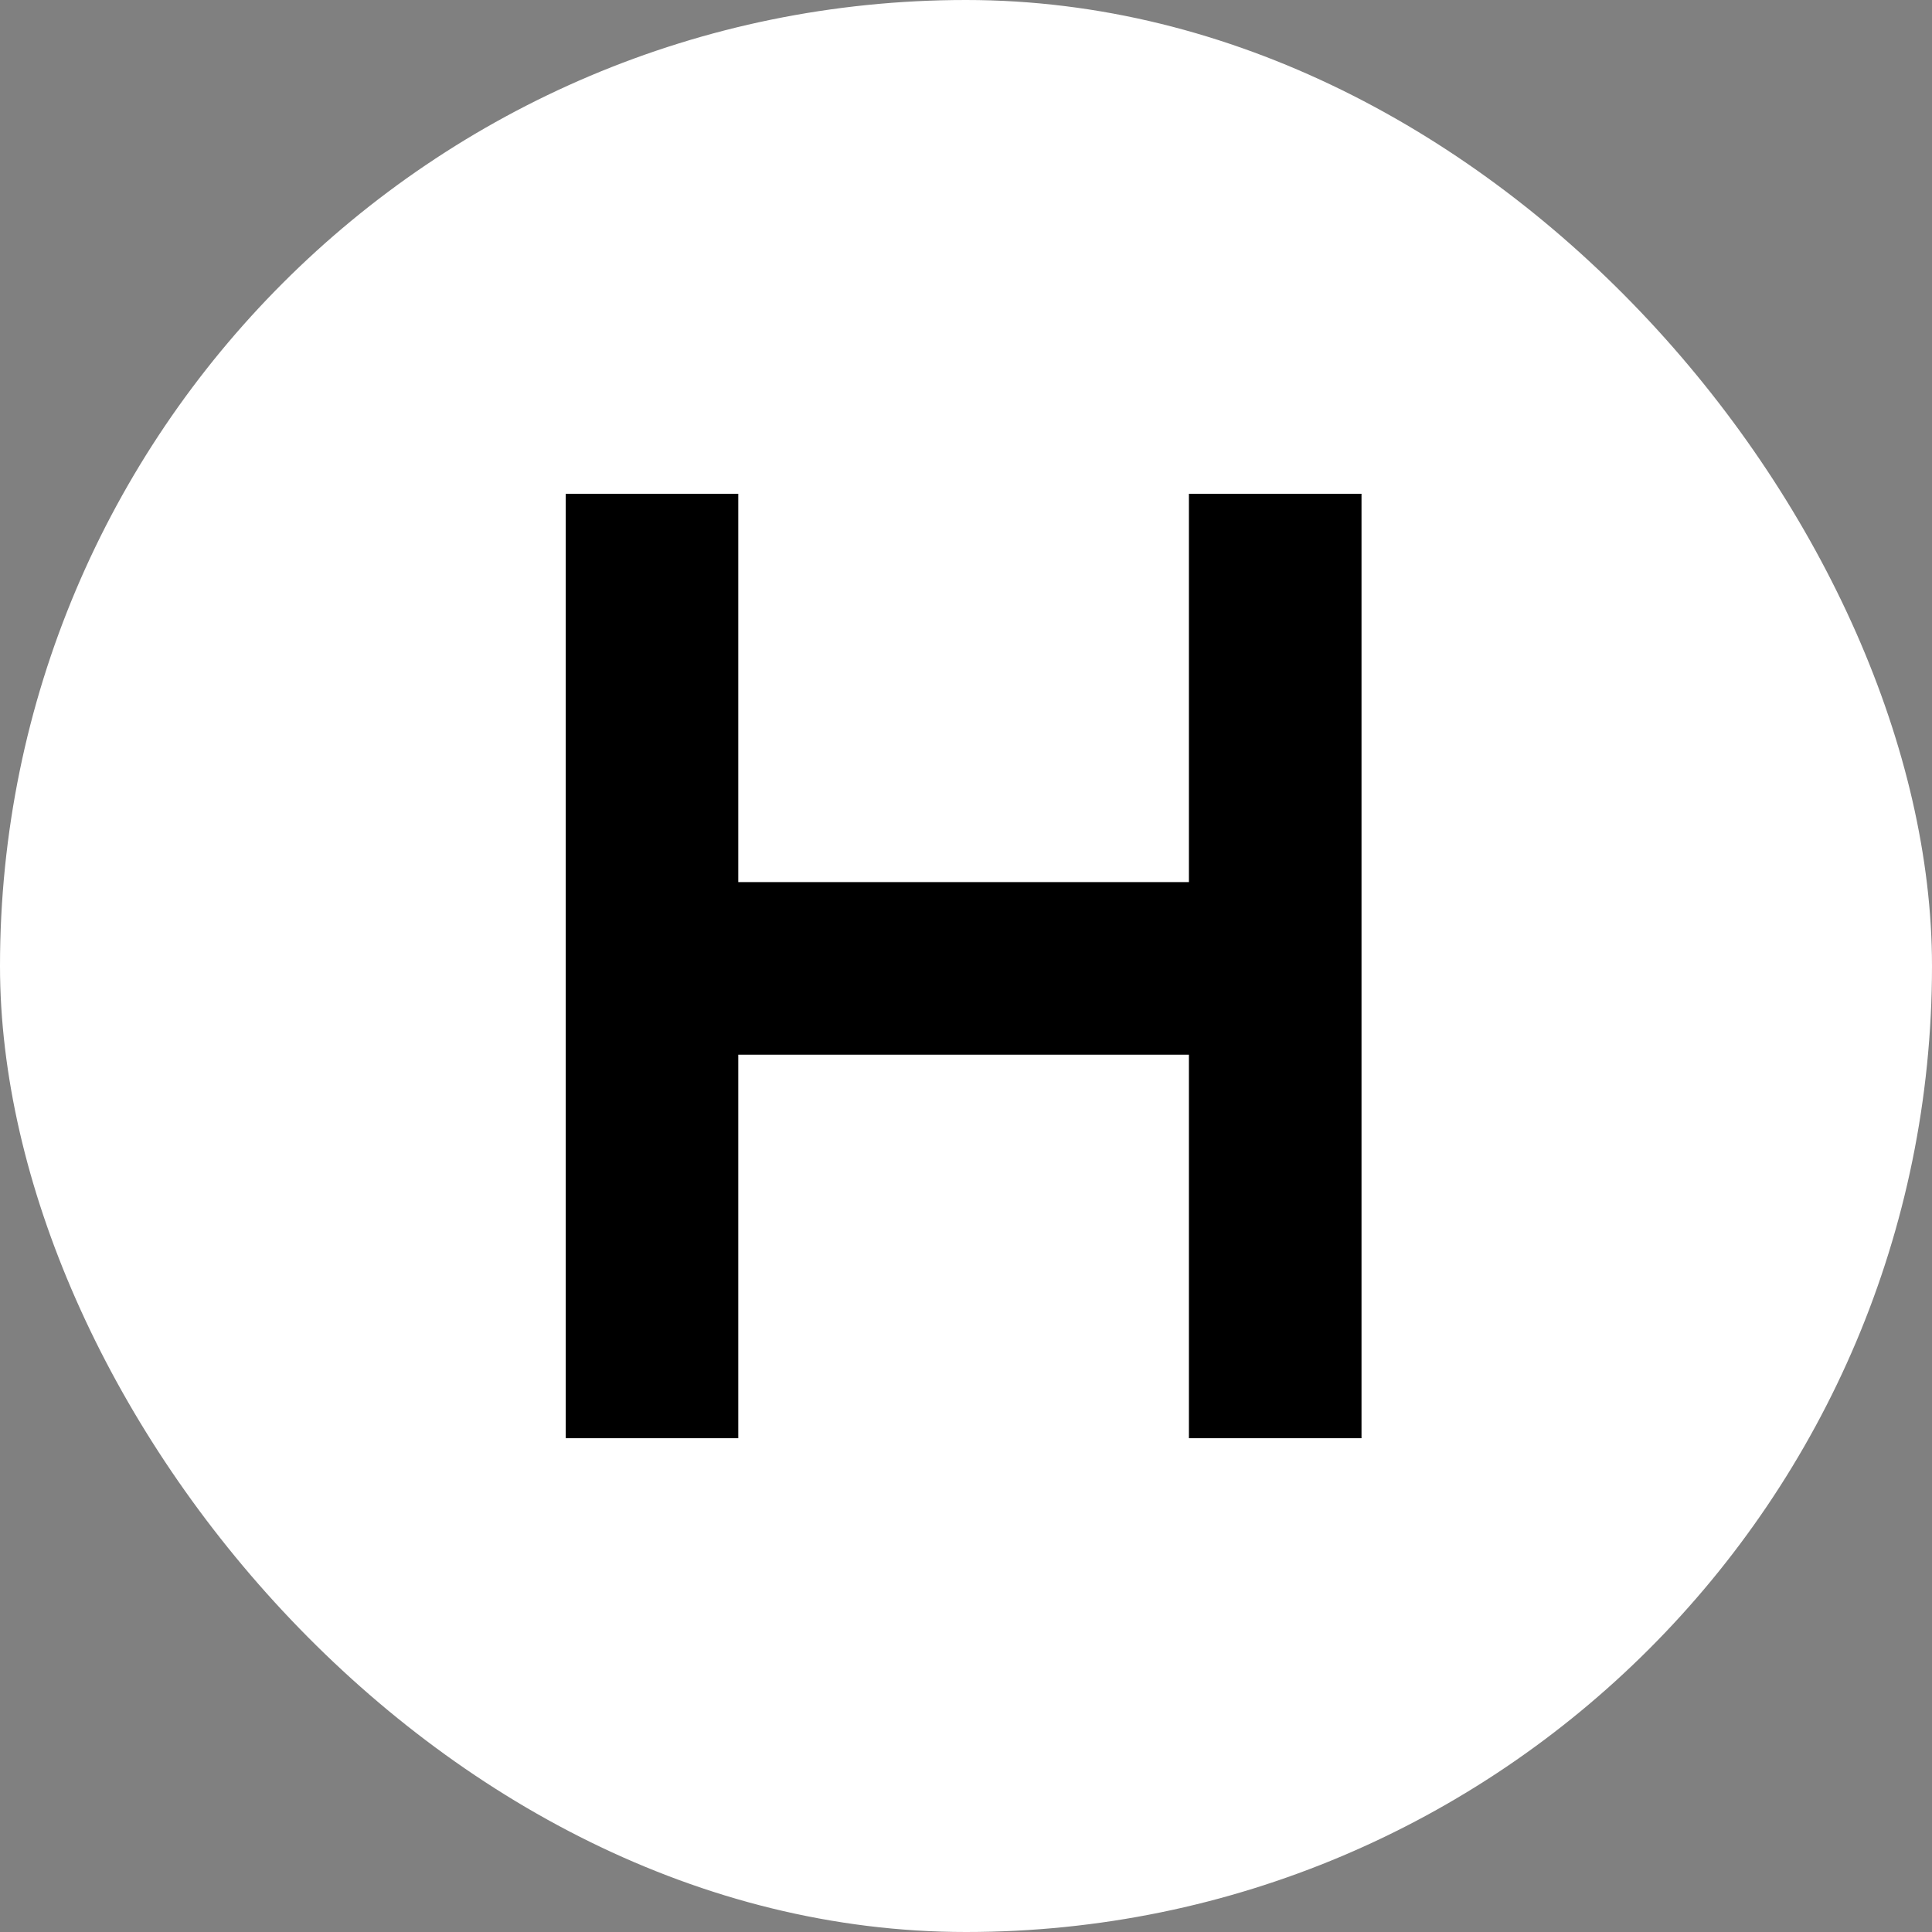 <?xml version="1.0" encoding="UTF-8"?> <svg xmlns="http://www.w3.org/2000/svg" width="403" height="403" viewBox="0 0 403 403" fill="none"><rect x="0" y="0" width="403" height="403" fill="#808080" stroke="none"/><rect width="403" height="403" rx="201.5" fill="white"></rect><rect x="118" y="103" width="36" height="197" fill="black"></rect><rect x="248" y="103" width="36" height="197" fill="black"></rect><rect x="137" y="184" width="129" height="36" fill="black"></rect></svg> 